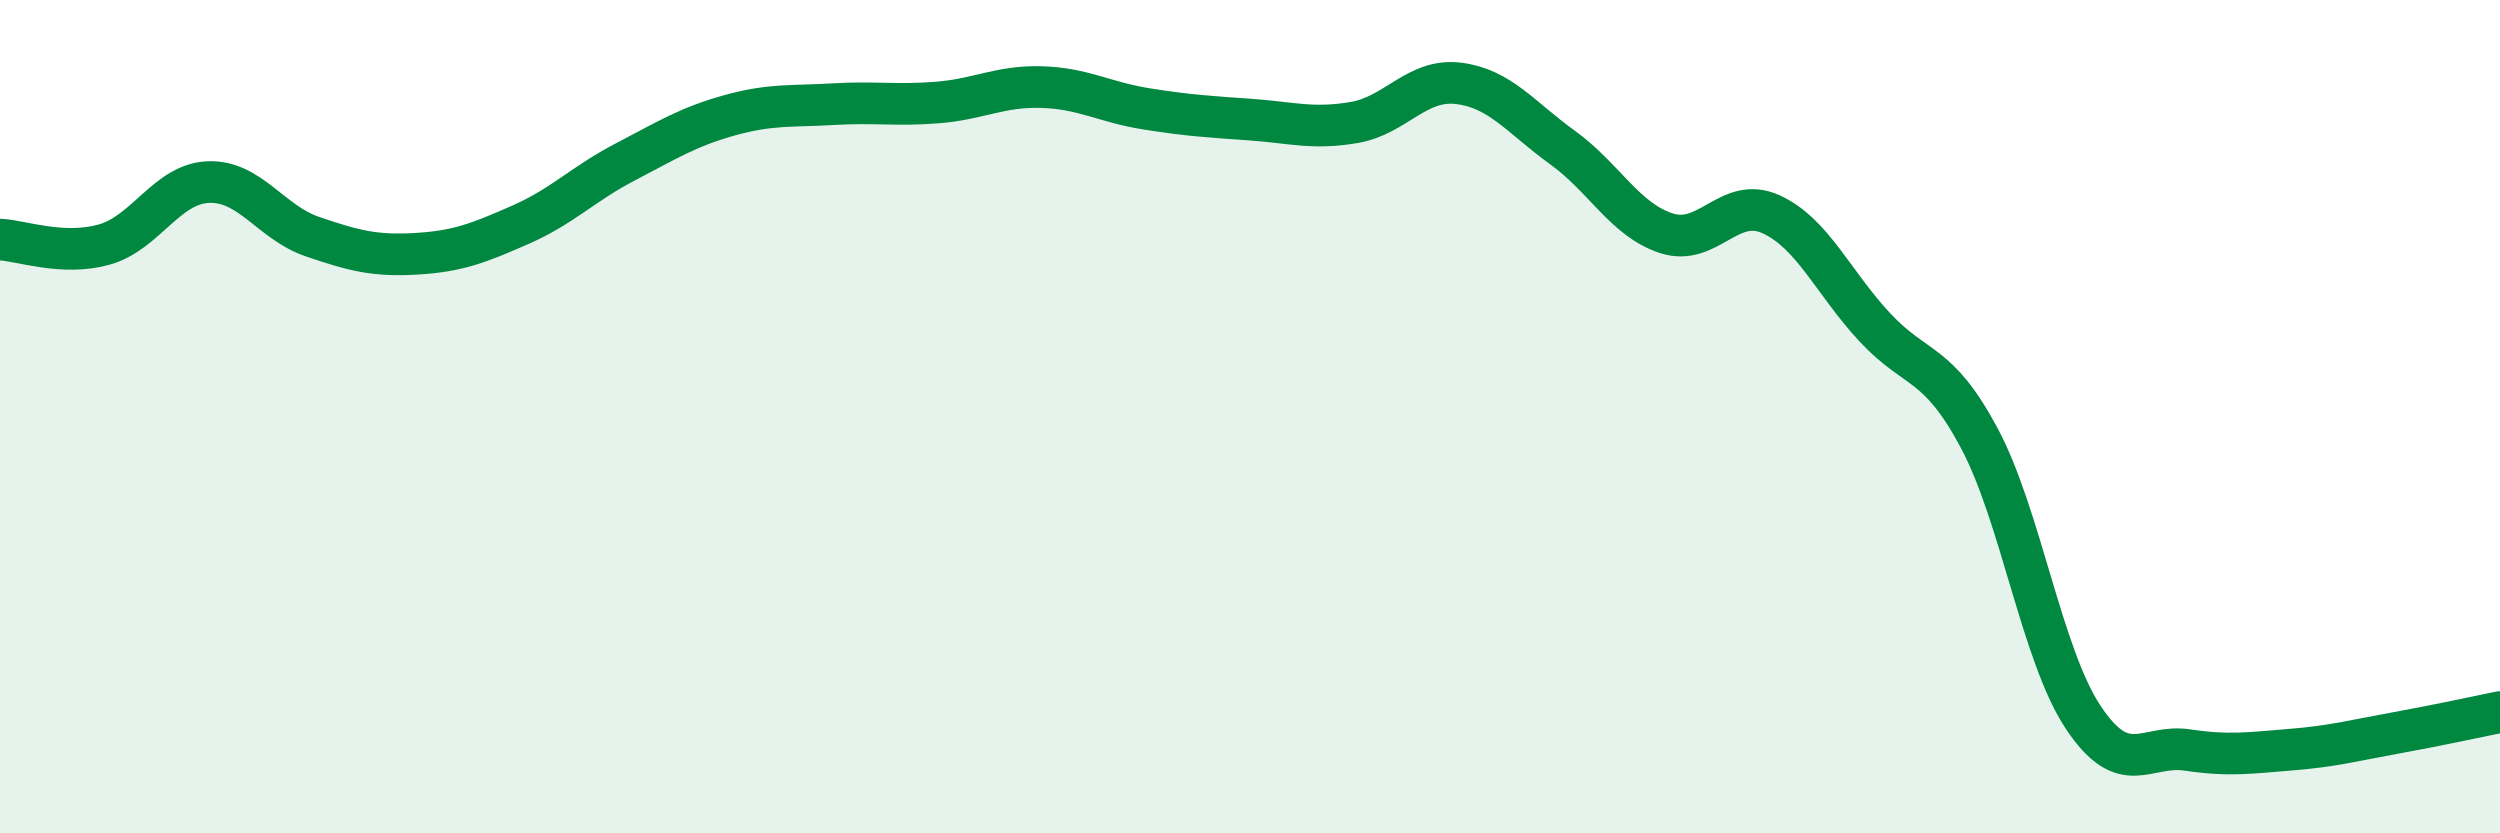 
    <svg width="60" height="20" viewBox="0 0 60 20" xmlns="http://www.w3.org/2000/svg">
      <path
        d="M 0,5.75 C 0.5,5.77 1.5,6.15 2.5,5.87 C 3.5,5.59 4,4.41 5,4.37 C 6,4.33 6.5,5.34 7.5,5.68 C 8.5,6.02 9,6.15 10,6.09 C 11,6.03 11.5,5.83 12.5,5.39 C 13.5,4.95 14,4.41 15,3.89 C 16,3.37 16.5,3.05 17.5,2.77 C 18.5,2.49 19,2.56 20,2.5 C 21,2.44 21.5,2.54 22.5,2.46 C 23.5,2.38 24,2.06 25,2.09 C 26,2.12 26.5,2.45 27.5,2.61 C 28.5,2.77 29,2.8 30,2.87 C 31,2.94 31.5,3.11 32.5,2.94 C 33.5,2.77 34,1.88 35,2 C 36,2.12 36.5,2.82 37.5,3.54 C 38.5,4.26 39,5.28 40,5.6 C 41,5.92 41.5,4.69 42.5,5.14 C 43.5,5.59 44,6.79 45,7.86 C 46,8.93 46.5,8.64 47.5,10.51 C 48.5,12.38 49,15.72 50,17.22 C 51,18.72 51.5,17.85 52.5,18 C 53.5,18.15 54,18.07 55,17.99 C 56,17.91 56.5,17.77 57.5,17.59 C 58.5,17.41 59.5,17.19 60,17.09L60 20L0 20Z"
        fill="#008740"
        opacity="0.1"
        stroke-linecap="round"
        stroke-linejoin="round"
      />
      <path
        d="M 0,5.75 C 0.5,5.77 1.5,6.15 2.5,5.87 C 3.5,5.59 4,4.41 5,4.37 C 6,4.33 6.5,5.34 7.5,5.68 C 8.5,6.02 9,6.15 10,6.09 C 11,6.03 11.5,5.83 12.5,5.39 C 13.5,4.95 14,4.41 15,3.89 C 16,3.37 16.5,3.05 17.5,2.77 C 18.5,2.49 19,2.56 20,2.5 C 21,2.44 21.5,2.54 22.5,2.46 C 23.5,2.38 24,2.06 25,2.09 C 26,2.12 26.5,2.45 27.5,2.61 C 28.5,2.77 29,2.8 30,2.87 C 31,2.94 31.5,3.11 32.5,2.94 C 33.5,2.77 34,1.88 35,2 C 36,2.12 36.5,2.82 37.5,3.54 C 38.5,4.26 39,5.28 40,5.6 C 41,5.92 41.5,4.69 42.5,5.14 C 43.5,5.59 44,6.79 45,7.86 C 46,8.93 46.5,8.64 47.5,10.51 C 48.5,12.38 49,15.72 50,17.22 C 51,18.72 51.5,17.85 52.5,18 C 53.5,18.15 54,18.07 55,17.99 C 56,17.91 56.5,17.77 57.5,17.59 C 58.5,17.41 59.5,17.19 60,17.09"
        stroke="#008740"
        stroke-width="1"
        fill="none"
        stroke-linecap="round"
        stroke-linejoin="round"
      />
    </svg>
  